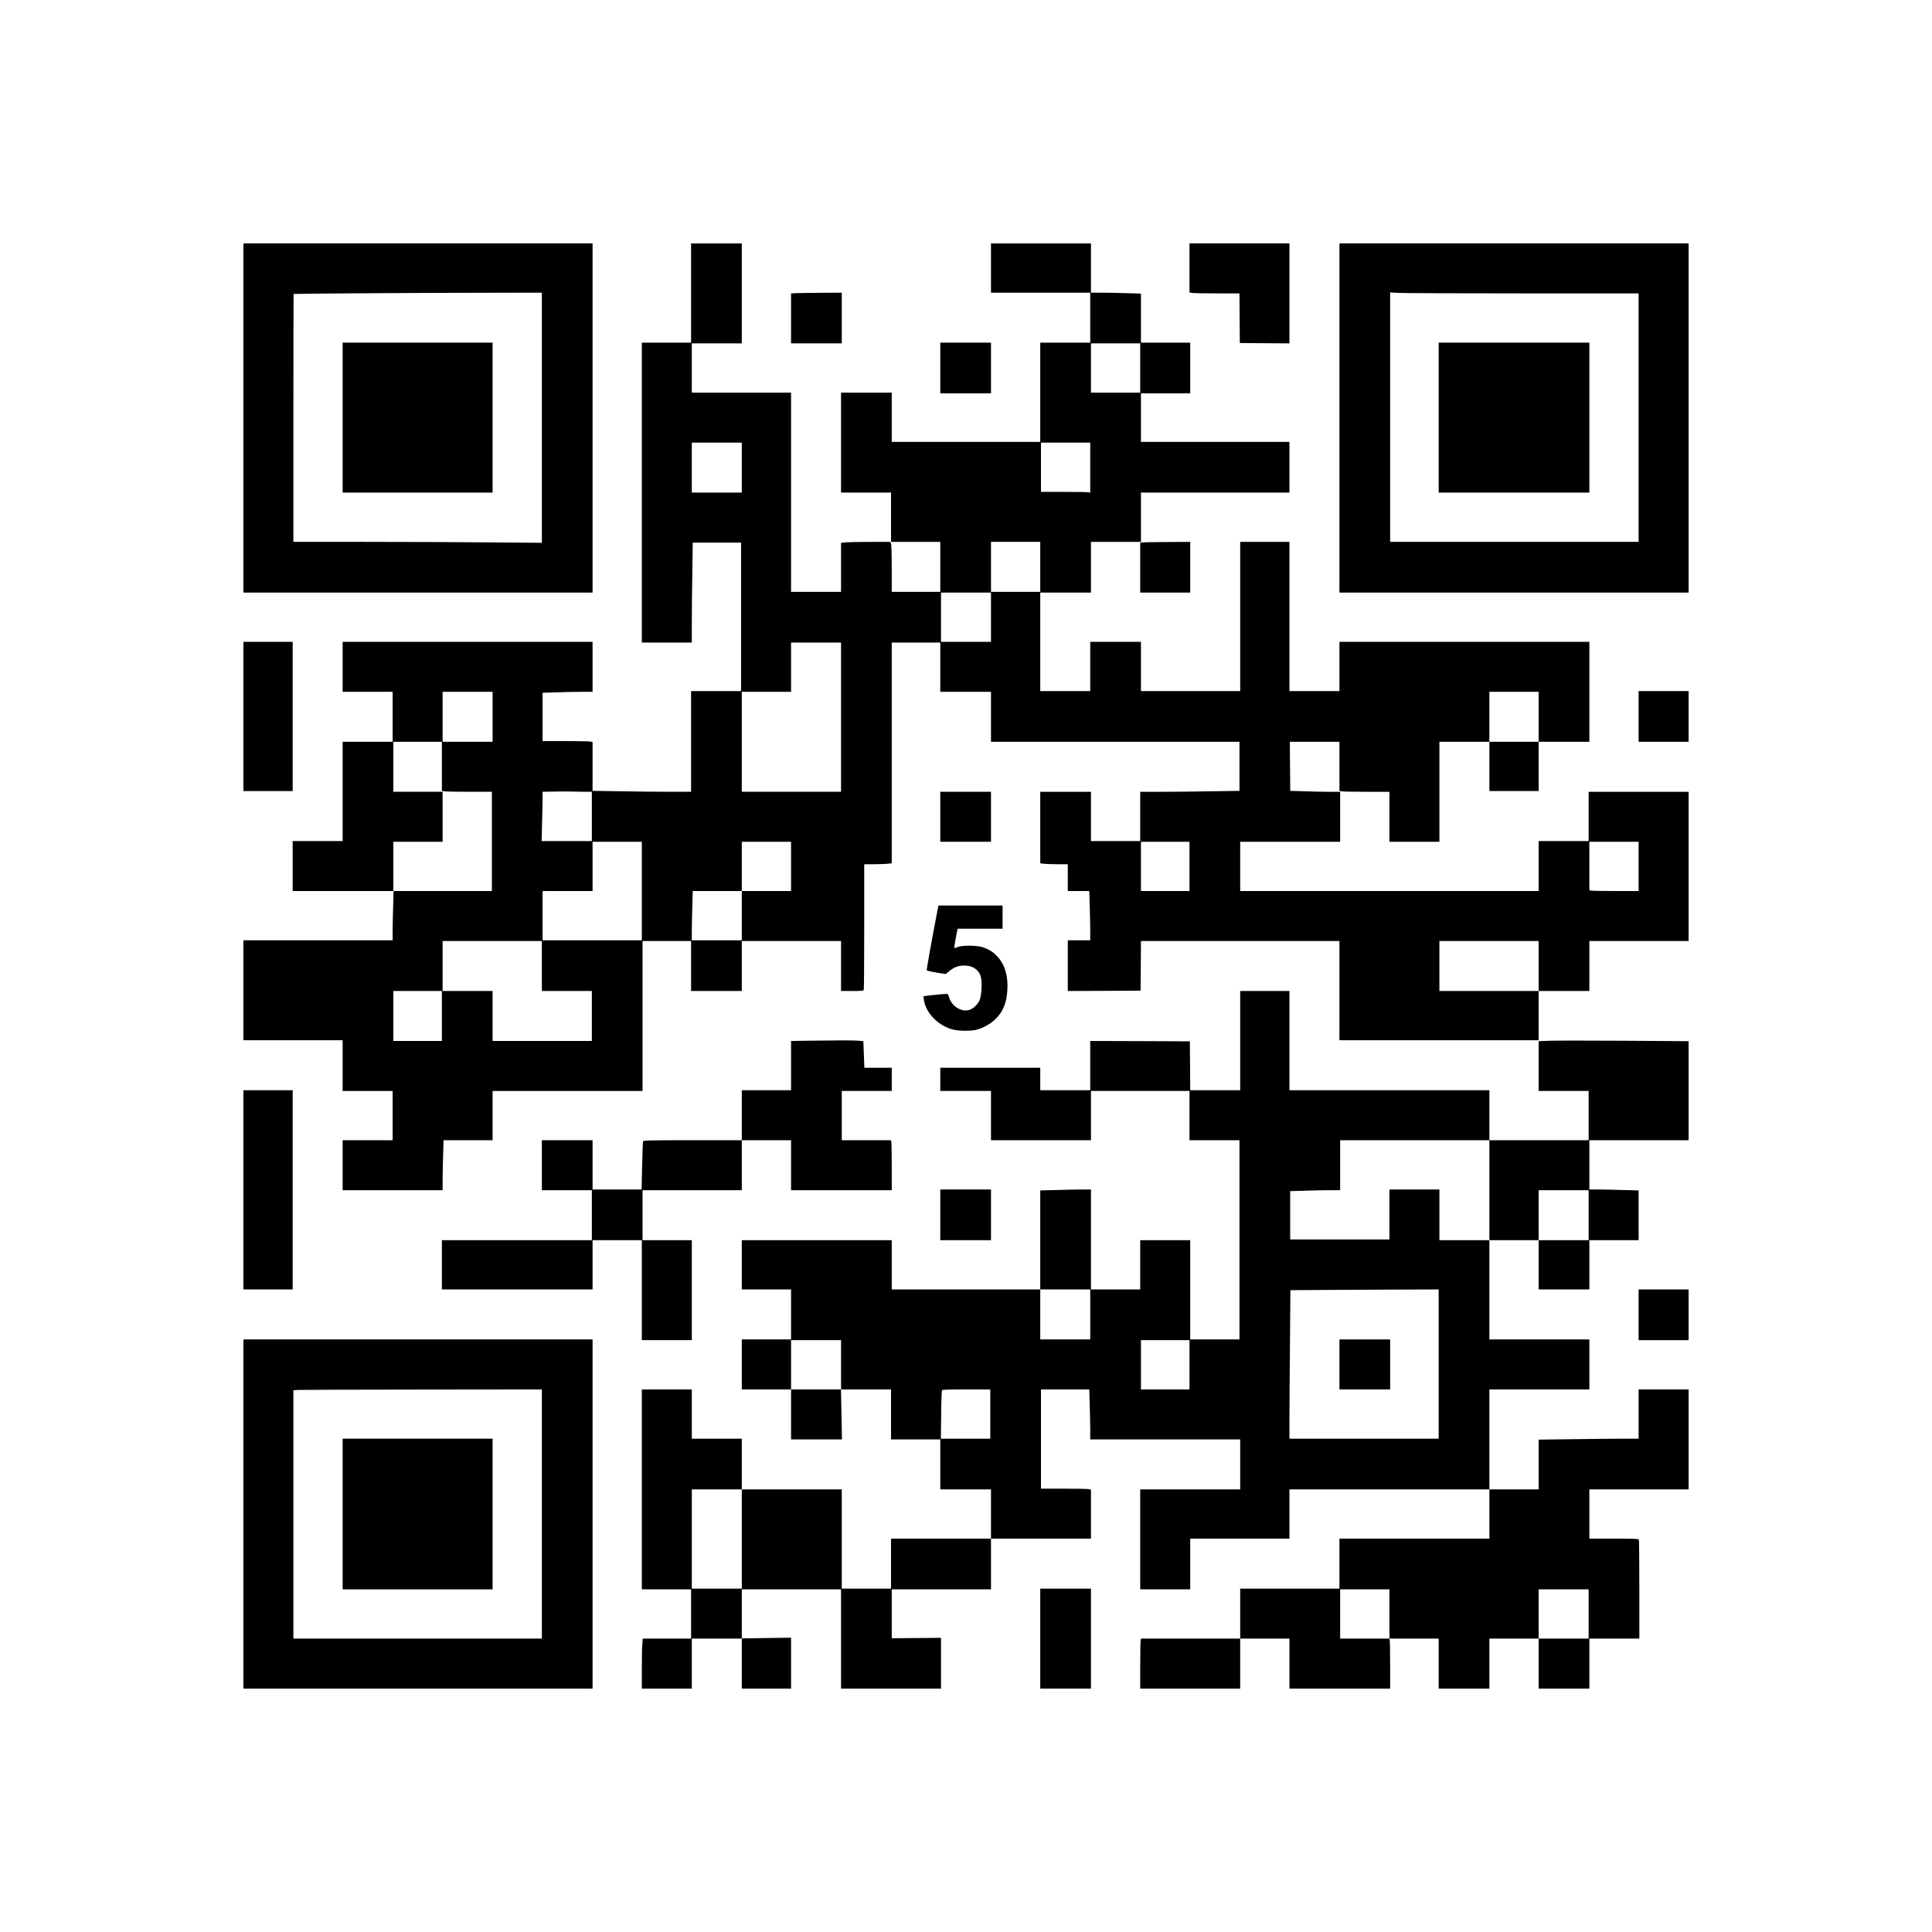 <?xml version="1.0" encoding="UTF-8" standalone="yes"?>
<svg version="1.0" xmlns="http://www.w3.org/2000/svg" width="2000pt" height="2000pt" viewBox="0 0 2667 2667" preserveAspectRatio="xMidYMid meet">
  <g transform="translate(0,2667) scale(0.1,-0.1)" fill="#000000" stroke="none">
    <path d="M3360 20900 l0 -2410 2410 0 2410 0 0 2410 0 2410 -2410 0 -2410 0 0
-2410z m4120 3 l0 -1726 -752 6 c-413 4 -1185 7 -1715 7 l-963 0 0 1710 c0
941 1 1711 3 1712 5 4 1397 14 2395 16 l1032 2 0 -1727z"/>
    <path d="M4730 20905 l0 -1035 1035 0 1035 0 0 1035 0 1035 -1035 0 -1035 0 0
-1035z"/>
    <path d="M9540 22625 l0 -685 -340 0 -340 0 0 -2070 0 -2070 345 0 345 0 0
268 c0 148 3 458 7 690 l6 422 334 0 333 0 0 -1025 0 -1025 -345 0 -345 0 0
-695 0 -695 -288 0 c-159 0 -465 3 -680 7 l-392 6 0 337 0 337 -37 7 c-21 3
-176 6 -345 6 l-308 0 0 333 0 334 197 6 c108 4 263 7 345 7 l148 0 0 345 0
345 -1725 0 -1725 0 0 -345 0 -345 345 0 345 0 0 -345 0 -345 -345 0 -345 0 0
-685 0 -685 -345 0 -345 0 0 -345 0 -345 697 0 696 0 -6 -217 c-4 -120 -7
-273 -7 -340 l0 -123 -1030 0 -1030 0 0 -690 0 -690 685 0 685 0 0 -350 0
-350 345 0 345 0 0 -340 0 -340 -345 0 -345 0 0 -345 0 -345 690 0 690 0 0
133 c0 74 3 229 7 345 l6 212 339 0 338 0 0 340 0 340 1035 0 1035 0 0 1035 0
1035 335 0 335 0 0 -345 0 -345 350 0 350 0 0 345 0 345 685 0 685 0 0 -345 0
-345 154 0 c131 0 155 2 160 16 3 9 6 402 6 875 l0 859 129 0 c70 0 156 3 190
6 l61 7 0 1523 0 1524 335 0 335 0 0 -340 0 -340 350 0 350 0 0 -345 0 -345
1715 0 1715 0 0 -338 0 -339 -382 -6 c-211 -4 -519 -7 -685 -7 l-303 0 0 -340
0 -340 -340 0 -340 0 0 340 0 340 -350 0 -350 0 0 -494 0 -493 53 -7 c28 -3
114 -6 190 -6 l137 0 0 -185 0 -185 148 0 149 0 6 -217 c4 -120 7 -273 7 -340
l0 -123 -155 0 -155 0 0 -350 0 -350 503 2 502 3 3 343 2 342 1370 0 1370 0 0
-685 0 -685 1375 0 1375 0 0 340 0 340 350 0 350 0 0 345 0 345 685 0 685 0 0
1030 0 1030 -690 0 -690 0 0 -340 0 -340 -345 0 -345 0 0 -345 0 -345 -2060 0
-2060 0 0 340 0 340 690 0 690 0 0 345 0 345 -148 0 c-82 0 -237 3 -345 7
l-196 6 -3 339 -3 338 343 0 342 0 0 -339 0 -338 31 -7 c17 -3 173 -6 345 -6
l314 0 0 -345 0 -345 345 0 345 0 0 690 0 690 345 0 345 0 0 -340 0 -340 340
0 340 0 0 340 0 340 350 0 350 0 0 690 0 690 -1725 0 -1725 0 0 -340 0 -340
-345 0 -345 0 0 1030 0 1030 -340 0 -340 0 0 -1030 0 -1030 -685 0 -685 0 0
340 0 340 -350 0 -350 0 0 -340 0 -340 -345 0 -345 0 0 680 0 680 350 0 350 0
0 350 0 350 345 0 345 0 0 340 0 340 1025 0 1025 0 0 350 0 350 -1025 0 -1025
0 0 335 0 335 340 0 340 0 0 350 0 350 -340 0 -340 0 0 338 0 339 -197 6
c-108 4 -263 7 -345 7 l-148 0 0 340 0 340 -690 0 -690 0 0 -340 0 -340 685 0
685 0 0 -345 0 -345 -345 0 -345 0 0 -685 0 -685 -1025 0 -1025 0 0 340 0 340
-350 0 -350 0 0 -690 0 -690 345 0 345 0 0 -340 0 -340 340 0 340 0 0 -345 0
-345 -335 0 -335 0 0 319 c0 184 -4 331 -10 345 l-10 26 -263 0 c-145 0 -298
-3 -340 -6 l-77 -7 0 -338 0 -339 -345 0 -345 0 0 1375 0 1375 -685 0 -685 0
0 340 0 340 345 0 345 0 0 690 0 690 -350 0 -350 0 0 -685z m6200 -1035 l0
-340 -340 0 -340 0 0 340 0 340 340 0 340 0 0 -340z m-5500 -1375 l0 -345
-345 0 -345 0 0 345 0 345 345 0 345 0 0 -345z m4810 -1 l0 -346 -22 6 c-13 3
-166 6 -340 6 l-318 0 0 340 0 340 340 0 340 0 0 -346z m-690 -1369 l0 -345
-340 0 -340 0 0 345 0 345 340 0 340 0 0 -345z m-680 -695 l0 -340 -345 0
-345 0 0 340 0 340 345 0 345 0 0 -340z m-2070 -1380 l0 -1030 -685 0 -685 0
0 690 0 690 340 0 340 0 0 340 0 340 345 0 345 0 0 -1030z m-4810 5 l0 -345
-345 0 -345 0 0 345 0 345 345 0 345 0 0 -345z m14440 0 l0 -345 -340 0 -340
0 0 345 0 345 340 0 340 0 0 -345z m-15140 -684 l0 -338 38 -7 c20 -3 175 -6
345 -6 l307 0 0 -685 0 -685 -680 0 -680 0 0 340 0 340 340 0 340 0 0 345 0
345 -340 0 -340 0 0 345 0 345 335 0 335 0 0 -339z m1973 -351 l97 0 0 -340 0
-340 -347 0 -346 0 6 257 c4 141 7 294 7 339 l0 84 163 3 c89 2 198 2 242 0
44 -1 124 -3 178 -3z m787 -1370 l0 -680 -685 0 -685 0 0 340 0 340 345 0 345
0 0 340 0 340 340 0 340 0 0 -680z m2060 340 l0 -340 -340 0 -340 0 0 -340 0
-340 -345 0 -345 0 0 128 c0 71 3 224 7 340 l6 212 339 0 338 0 0 340 0 340
340 0 340 0 0 -340z m5500 0 l0 -340 -335 0 -335 0 0 340 0 340 335 0 335 0 0
-340z m6200 0 l0 -340 -317 0 c-175 0 -328 3 -340 6 l-23 6 0 334 0 334 340 0
340 0 0 -340z m-15140 -1375 l0 -345 345 0 345 0 0 -345 0 -345 -685 0 -685 0
0 345 0 345 -345 0 -345 0 0 345 0 345 685 0 685 0 0 -345z m13760 0 l0 -345
-685 0 -685 0 0 345 0 345 685 0 685 0 0 -345z m-15140 -690 l0 -345 -335 0
-335 0 0 345 0 345 335 0 335 0 0 -345z"/>
    <path d="M16420 22971 l0 -338 38 -7 c20 -3 175 -6 344 -6 l308 0 2 -342 3
-343 343 -3 342 -2 0 690 0 690 -690 0 -690 0 0 -339z"/>
    <path d="M18490 20900 l0 -2410 2410 0 2410 0 0 2410 0 2410 -2410 0 -2410 0
0 -2410z m2522 1720 l1608 0 0 -1715 0 -1715 -1715 0 -1715 0 0 1722 0 1721
107 -6 c58 -4 830 -7 1715 -7z"/>
    <path d="M19860 20905 l0 -1035 1040 0 1040 0 0 1035 0 1035 -1040 0 -1040 0
0 -1035z"/>
    <path d="M10983 22623 l-63 -4 0 -344 0 -345 350 0 350 0 0 350 0 350 -287 -2
c-159 -1 -316 -3 -350 -5z"/>
    <path d="M12980 21590 l0 -350 350 0 350 0 0 350 0 350 -350 0 -350 0 0 -350z"/>
    <path d="M15778 19183 l-38 -4 0 -345 0 -344 345 0 345 0 0 350 0 350 -307 -2
c-170 -1 -325 -3 -345 -5z"/>
    <path d="M3360 16780 l0 -1030 340 0 340 0 0 1030 0 1030 -340 0 -340 0 0
-1030z"/>
    <path d="M22620 16780 l0 -350 345 0 345 0 0 350 0 350 -345 0 -345 0 0 -350z"/>
    <path d="M12980 15395 l0 -345 350 0 350 0 0 345 0 345 -350 0 -350 0 0 -345z"/>
    <path d="M12927 14028 c-71 -367 -137 -742 -134 -752 2 -6 62 -20 133 -32
l129 -20 45 37 c68 57 128 80 211 80 130 1 220 -72 235 -187 12 -101 -1 -247
-27 -299 -29 -58 -86 -110 -137 -126 -113 -34 -248 52 -282 179 -9 34 -15 42
-34 42 -28 0 -211 -17 -275 -26 l-43 -6 6 -51 c24 -183 211 -369 413 -412 79
-17 202 -19 288 -5 92 15 216 81 290 155 103 102 151 222 161 400 12 193 -36
354 -138 461 -59 63 -107 94 -194 126 -79 28 -284 32 -353 5 -24 -10 -46 -16
-48 -14 -3 3 29 191 42 245 l5 22 310 0 310 0 0 160 0 160 -443 0 -443 0 -27
-142z"/>
    <path d="M17120 12305 l0 -685 -345 0 -345 0 -2 338 -3 337 -687 3 -688 2 0
-340 0 -340 -345 0 -345 0 0 155 0 155 -690 0 -690 0 0 -160 0 -160 350 0 350
0 0 -340 0 -340 690 0 690 0 0 340 0 340 680 0 680 0 0 -340 0 -340 345 0 345
0 0 -1375 0 -1375 -340 0 -340 0 0 685 0 685 -345 0 -345 0 0 -340 0 -340
-340 0 -340 0 0 690 0 690 -108 0 c-60 0 -217 -3 -350 -7 l-242 -6 0 -684 0
-683 -1025 0 -1025 0 0 340 0 340 -1035 0 -1035 0 0 -340 0 -340 340 0 340 0
0 -345 0 -345 -340 0 -340 0 0 -345 0 -345 340 0 340 0 0 -345 0 -345 351 0
352 0 -7 345 -7 345 345 0 346 0 0 -345 0 -345 340 0 340 0 0 -345 0 -345 350
0 350 0 0 -340 0 -340 -690 0 -690 0 0 -345 0 -345 -340 0 -340 0 0 685 0 685
-690 0 -690 0 0 350 0 350 -345 0 -345 0 0 340 0 340 -345 0 -345 0 0 -1380 0
-1380 340 0 340 0 0 -340 0 -340 -334 0 -333 0 -6 -68 c-4 -37 -7 -192 -7
-344 l0 -278 345 0 345 0 0 345 0 345 345 0 345 0 0 -345 0 -345 340 0 340 0
0 351 0 352 -340 -5 -340 -5 0 338 0 339 685 0 685 0 0 -685 0 -685 690 0 690
0 0 350 0 351 -340 -3 -340 -3 0 338 0 337 685 0 685 0 0 350 0 350 690 0 690
0 0 339 0 338 -31 7 c-17 3 -173 6 -345 6 l-314 0 0 685 0 685 333 0 334 0 6
-217 c4 -120 7 -275 7 -345 l0 -128 1035 0 1035 0 0 -345 0 -345 -690 0 -690
0 0 -690 0 -690 345 0 345 0 0 350 0 350 685 0 685 0 0 340 0 340 1380 0 1380
0 0 -340 0 -340 -1035 0 -1035 0 0 -345 0 -345 -685 0 -685 0 0 -345 0 -345
-684 0 -684 0 -6 -22 c-3 -13 -6 -168 -6 -345 l0 -323 690 0 690 0 0 345 0
345 340 0 340 0 0 -345 0 -345 695 0 695 0 0 323 c0 177 -3 332 -6 345 l-6 22
-339 0 -339 0 0 340 0 340 340 0 340 0 0 -340 0 -340 340 0 340 0 0 -345 0
-345 350 0 350 0 0 345 0 345 340 0 340 0 0 -345 0 -345 350 0 350 0 0 345 0
345 345 0 345 0 0 674 c0 371 -3 681 -6 690 -5 14 -45 16 -345 16 l-339 0 0
340 0 340 685 0 685 0 0 690 0 690 -345 0 -345 0 0 -340 0 -340 -208 0 c-115
0 -425 -3 -690 -7 l-482 -6 0 -344 0 -343 -340 0 -340 0 0 690 0 690 690 0
690 0 0 345 0 345 -690 0 -690 0 0 685 0 685 340 0 340 0 0 -340 0 -340 350 0
350 0 0 340 0 340 340 0 340 0 0 343 0 344 -232 6 c-128 4 -281 7 -340 7
l-108 0 0 340 0 340 685 0 685 0 0 683 0 684 -884 6 c-487 3 -952 3 -1035 0
l-151 -6 0 -344 0 -343 345 0 345 0 0 -340 0 -340 -685 0 -685 0 0 345 0 345
-1380 0 -1380 0 0 685 0 685 -340 0 -340 0 0 -685z m3440 -2065 l0 -690 -345
0 -345 0 0 350 0 350 -345 0 -345 0 0 -345 0 -345 -685 0 -685 0 0 333 0 334
197 6 c108 4 263 7 345 7 l148 0 0 345 0 345 1030 0 1030 0 0 -690z m1370
-345 l0 -345 -345 0 -345 0 0 345 0 345 345 0 345 0 0 -345z m-6880 -1370 l0
-345 -345 0 -345 0 0 345 0 345 345 0 345 0 0 -345z m4810 -685 l0 -1030
-1030 0 -1030 0 0 273 c0 151 3 612 7 1025 l6 752 421 3 c232 1 692 3 1024 5
l602 2 0 -1030z m-8250 -10 l0 -340 -345 0 -345 0 0 340 0 340 345 0 345 0 0
-340z m4810 0 l0 -340 -335 0 -335 0 0 340 0 340 335 0 335 0 0 -340z m-2750
-680 l0 -340 -341 0 -341 0 4 328 c1 180 7 333 11 340 6 9 85 12 338 12 l329
0 0 -340z m-3430 -1725 l0 -685 -345 0 -345 0 0 685 0 685 345 0 345 0 0 -685z
m11690 -1035 l0 -340 -345 0 -345 0 0 340 0 340 345 0 345 0 0 -340z"/>
    <path d="M18490 7835 l0 -345 350 0 350 0 0 345 0 345 -350 0 -350 0 0 -345z"/>
    <path d="M11108 12303 l-188 -3 0 -340 0 -340 -340 0 -340 0 0 -345 0 -345
-679 0 c-566 0 -680 -2 -684 -14 -3 -7 -9 -160 -13 -340 l-7 -326 -338 0 -339
0 0 340 0 340 -350 0 -350 0 0 -345 0 -345 345 0 345 0 0 -345 0 -345 -1035 0
-1035 0 0 -340 0 -340 1040 0 1040 0 0 340 0 340 340 0 340 0 0 -690 0 -690
345 0 345 0 0 690 0 690 -340 0 -340 0 0 345 0 345 685 0 685 0 0 345 0 345
340 0 340 0 0 -345 0 -345 695 0 695 0 0 323 c0 177 -3 332 -6 345 l-6 22
-339 0 -339 0 0 340 0 340 345 0 345 0 0 160 0 160 -189 0 -189 0 -7 184 -7
183 -67 7 c-62 6 -323 5 -743 -1z"/>
    <path d="M3360 10245 l0 -1375 340 0 340 0 0 1375 0 1375 -340 0 -340 0 0
-1375z"/>
    <path d="M12980 9900 l0 -350 350 0 350 0 0 350 0 350 -350 0 -350 0 0 -350z"/>
    <path d="M22620 8520 l0 -350 345 0 345 0 0 350 0 350 -345 0 -345 0 0 -350z"/>
    <path d="M3360 5770 l0 -2410 2410 0 2410 0 0 2410 0 2410 -2410 0 -2410 0 0
-2410z m4120 0 l0 -1720 -1715 0 -1715 0 0 1715 0 1714 68 4 c37 2 808 4 1715
5 l1647 2 0 -1720z"/>
    <path d="M4730 5770 l0 -1040 1035 0 1035 0 0 1040 0 1040 -1035 0 -1035 0 0
-1040z"/>
    <path d="M14360 4050 l0 -690 350 0 350 0 0 690 0 690 -350 0 -350 0 0 -690z"/>
  </g>
</svg>
